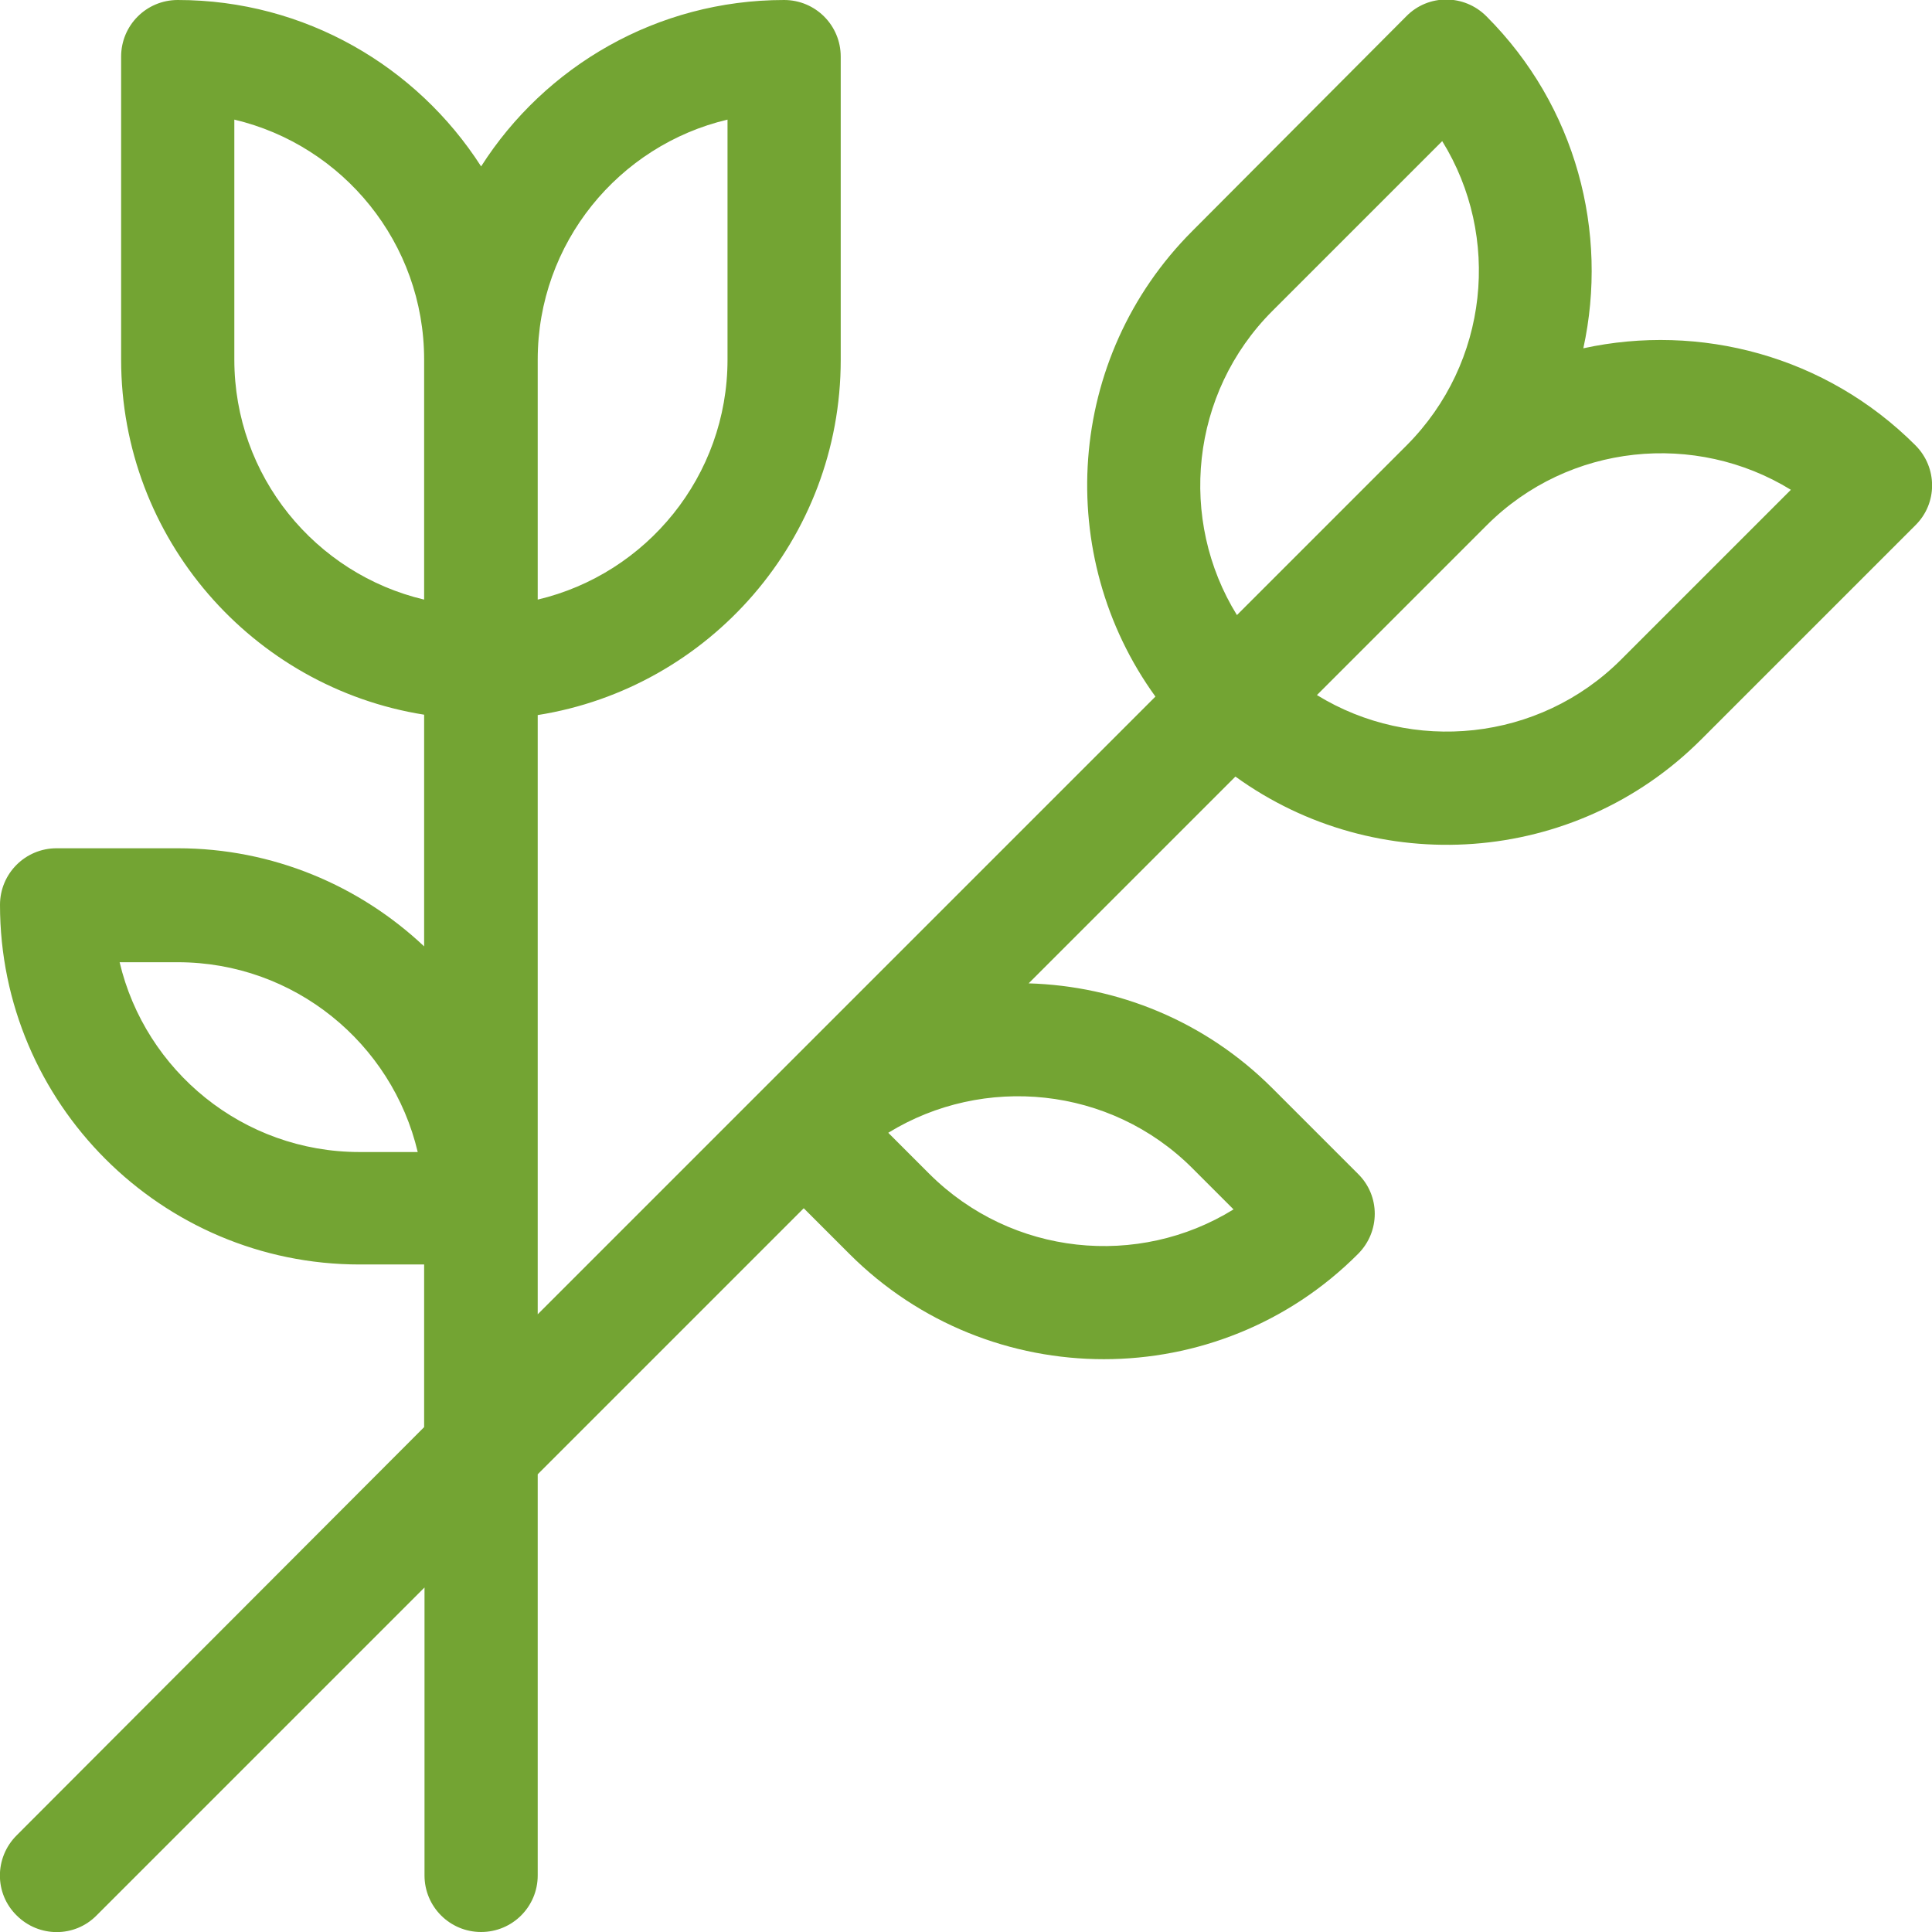 <?xml version="1.0" encoding="utf-8"?>
<!-- Generator: Adobe Illustrator 24.2.3, SVG Export Plug-In . SVG Version: 6.00 Build 0)  -->
<svg version="1.1" id="Layer_1" xmlns="http://www.w3.org/2000/svg" xmlns:xlink="http://www.w3.org/1999/xlink" x="0px" y="0px"
	 viewBox="0 0 512 512" style="enable-background:new 0 0 512 512;" xml:space="preserve">
<style type="text/css">
	.st0{fill:#73A433;}
</style>
<path class="st0" d="M507.6,118c-23.8-23.8-57.2-32.4-88-25.7c6.7-30.7-1.8-64.1-25.7-88c-5.9-5.9-15.4-5.9-21.2,0L316,61.2
	c-33.6,33.6-36.8,86.1-9.8,123.4L142.5,348.3V189.5c45.5-7.2,80.3-46.7,80.3-94.1V15c0-8.3-6.7-15-15-15
	c-33.7,0-63.4,17.6-80.3,44.1C110.5,17.6,80.8,0,47.1,0c-8.3,0-15,6.7-15,15v80.3c0,47.5,34.9,86.9,80.3,94.1v61.4
	c-17.1-16.1-40.1-26-65.3-26H15c-8.3,0-15,6.7-15,15c0,52.6,42.8,95.3,95.3,95.3h17.1v43.1L4.4,486.4c-5.9,5.9-5.9,15.4,0,21.2
	c5.9,5.9,15.4,5.9,21.2,0l86.9-86.9V497c0,8.3,6.7,15,15,15s15-6.7,15-15V390.7l70.5-70.5l12.1,12.1c37.2,37.2,97.7,37.2,134.8,0
	c5.9-5.9,5.9-15.4,0-21.2l-22.7-22.7c-17.9-17.9-41.1-27.1-64.6-27.8l54.8-54.8c37.3,27,89.8,23.8,123.4-9.8l56.8-56.8
	C513.5,133.4,513.5,123.9,507.6,118L507.6,118z M142.5,95.3c0-30.9,21.5-56.8,50.3-63.6v63.6c0,30.9-21.5,56.8-50.3,63.6V95.3z
	 M95.3,305.3c-30.9,0-56.8-21.5-63.6-50.3h15.4c30.9,0,56.8,21.5,63.6,50.3H95.3z M62.1,95.3V31.7c28.8,6.8,50.3,32.7,50.3,63.6
	v63.6C83.6,152.1,62.1,126.2,62.1,95.3z M316,309.6l10.9,10.9c-25.2,15.6-58.7,12.4-80.6-9.4l-10.9-10.9
	C260.6,284.7,294.2,287.8,316,309.6z M337.2,82.4l45-45c15.6,25.2,12.4,58.7-9.4,80.6l-45,45C312.2,137.8,315.4,104.2,337.2,82.4z
	 M429.6,174.8c-21.8,21.8-55.4,24.9-80.6,9.4l45-45c21.8-21.8,55.4-24.9,80.6-9.4L429.6,174.8z"/>
</svg>
